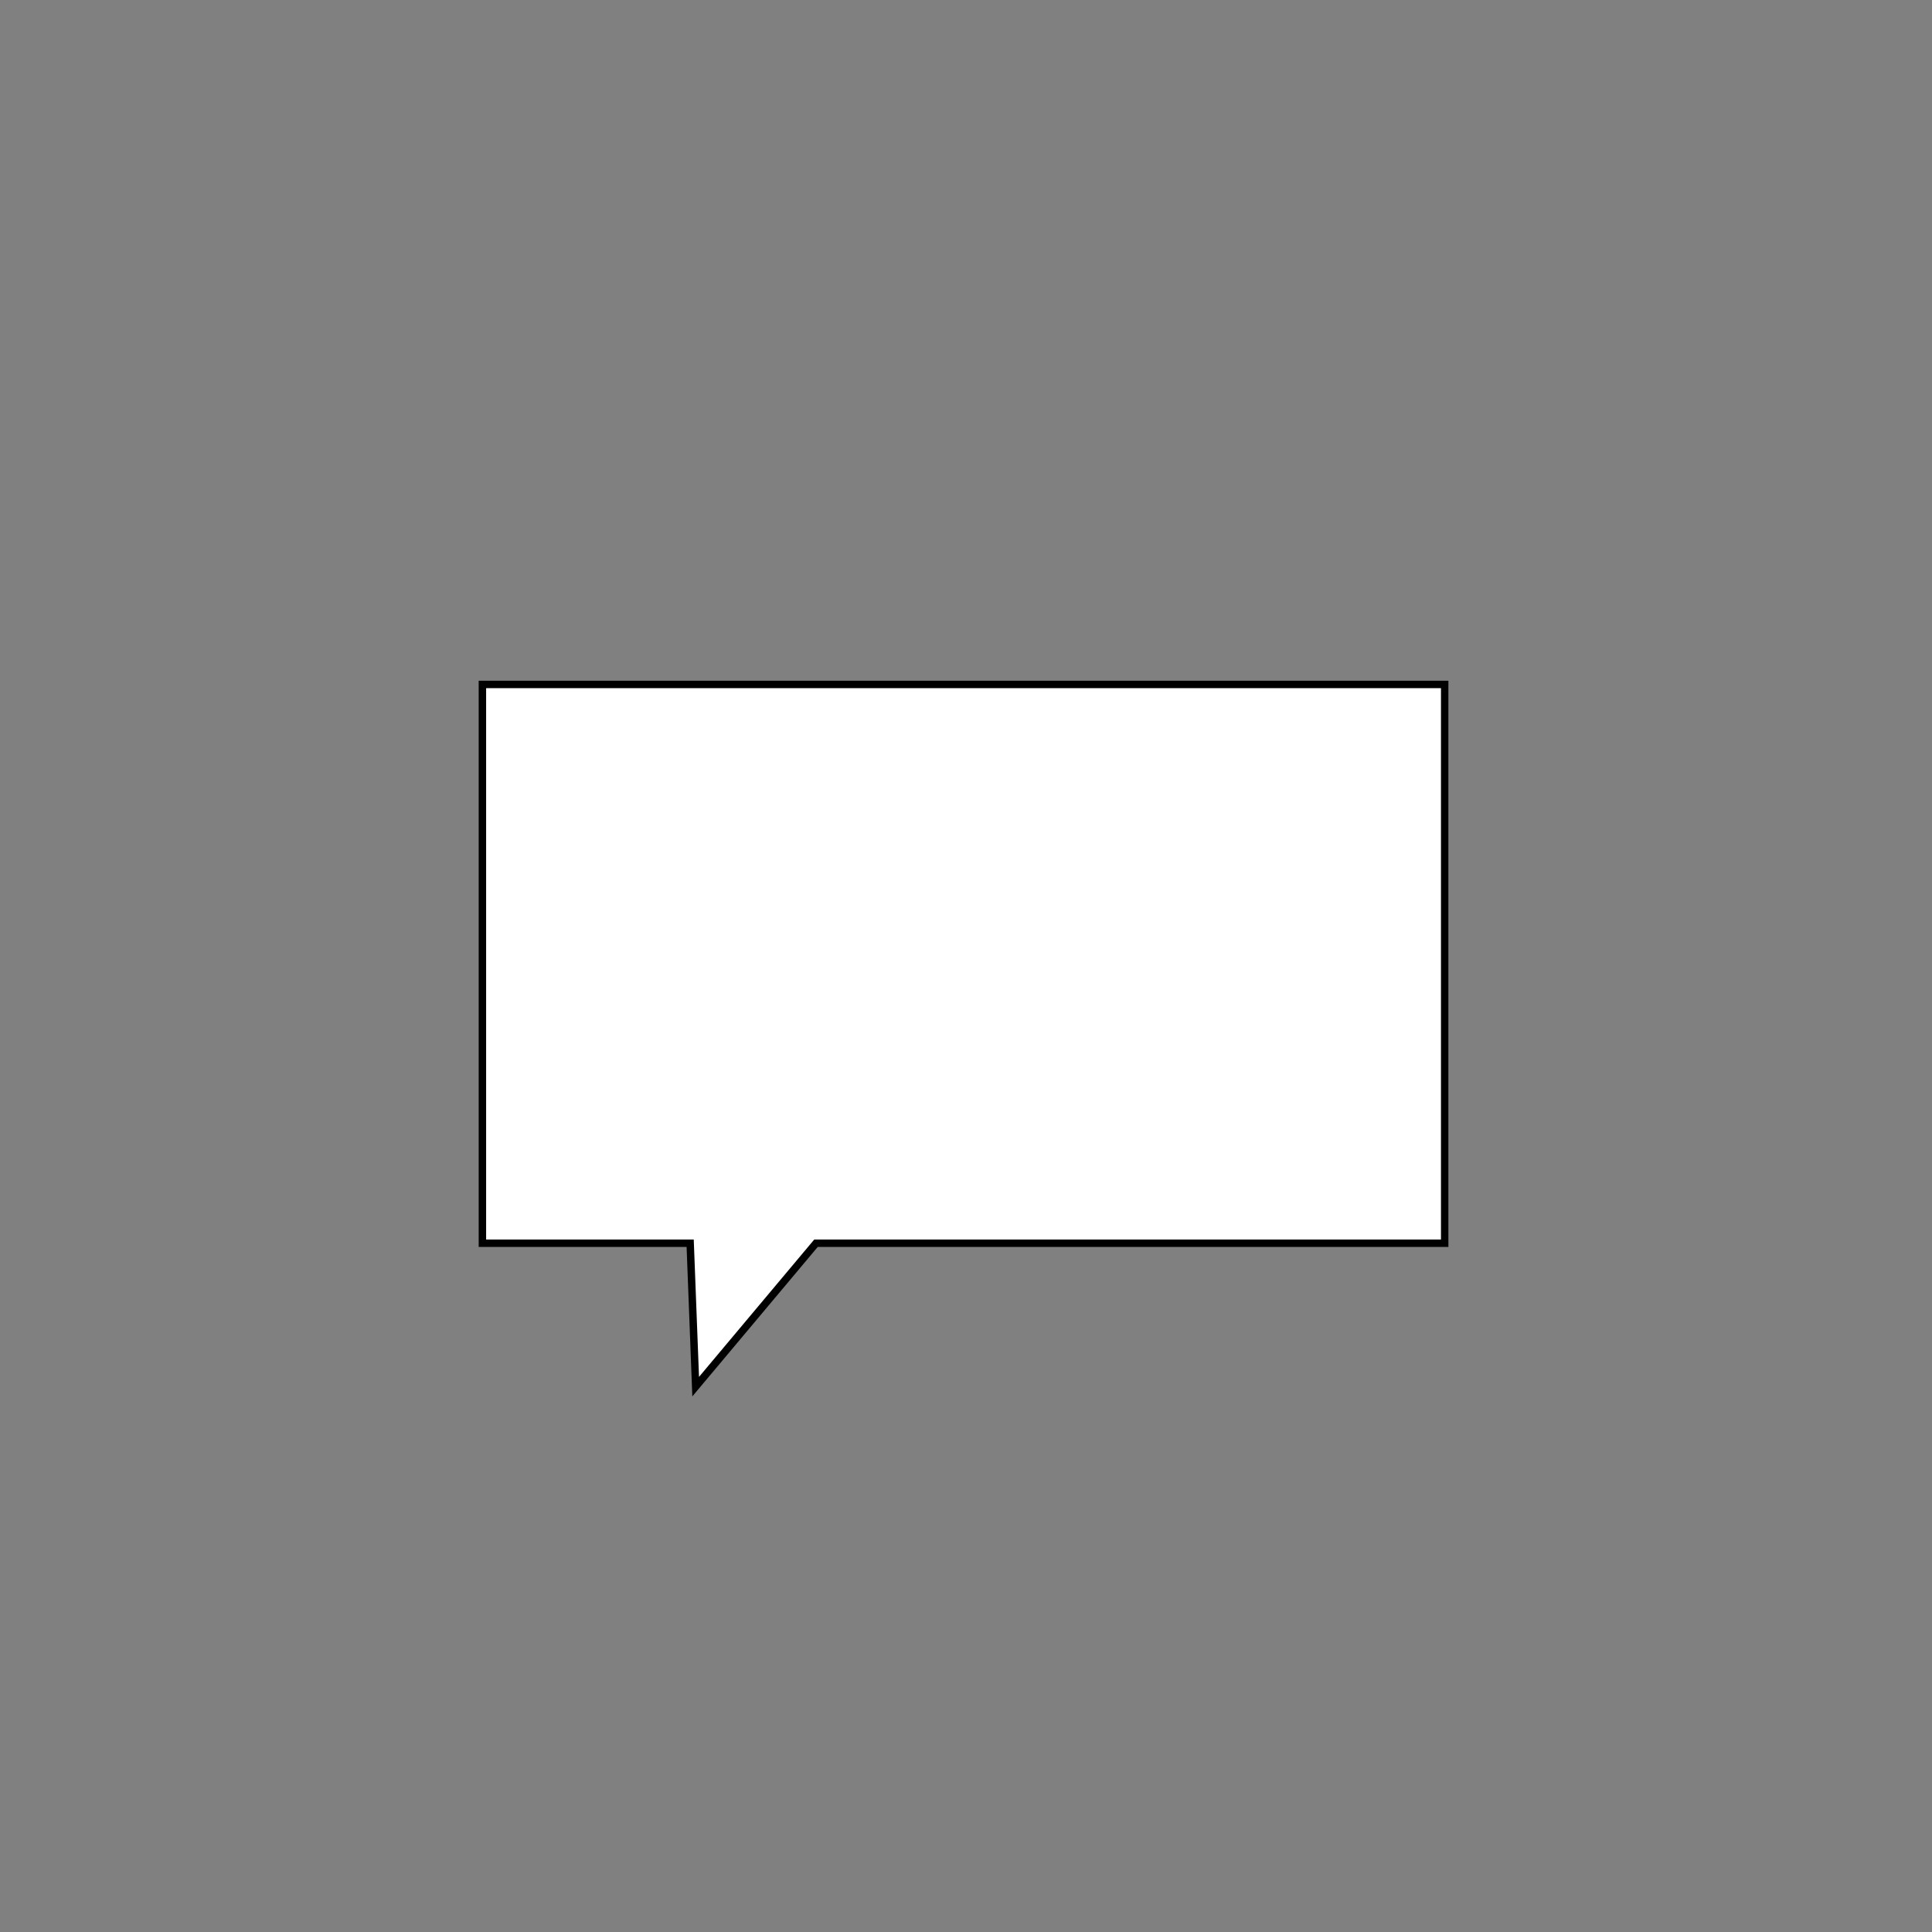 <?xml version="1.0" encoding="utf-8"?>
<!-- Generator: Adobe Illustrator 23.1.0, SVG Export Plug-In . SVG Version: 6.00 Build 0)  -->
<svg version="1.1" xmlns="http://www.w3.org/2000/svg" xmlns:xlink="http://www.w3.org/1999/xlink" x="0px" y="0px"
	 viewBox="0 0 260 260" style="enable-background:new 0 0 260 260;" xml:space="preserve">
<rect x="0" y="0" width="260" height="260" fill="#808080" stroke="none"/>
<style type="text/css">
	.st0{display:none;}
	.st1{display:inline;fill:#FFFFFF;stroke:#000000;stroke-miterlimit:10;}
	.st2{display:inline;fill:none;stroke:#000000;stroke-width:4;stroke-miterlimit:10;}
	.st3{fill:#FFFFFF;stroke:#000000;stroke-miterlimit:10;}
	.st4{display:inline;fill:#FFFFFF;stroke:#4D4D4D;stroke-width:5;stroke-miterlimit:10;}
	.st5{display:inline;fill:#4D4D4D;stroke:#4D4D4D;stroke-width:4;stroke-miterlimit:10;}
	.st6{display:inline;fill:#4D4D4D;}
	.st7{display:inline;fill:none;stroke:#4D4D4D;stroke-width:4;stroke-miterlimit:10;}
</style>
<g id="Layer_1" class="st0">
	<path class="st1" d="M154.6,137.16c10.66-0.42,18.26-9.71,17.09-18.75c-0.99-7.63-8.1-14.04-16.93-14.29"/>
	<polygon class="st1" points="154.89,176.48 154.89,56.05 85.1,89.42 85.1,141.65 	"/>
	<path class="st1" d="M85.1,89.42v52.23c-2.44,1.49-7.46,4.23-13.99,5.15c-3.75,0.53-8,0.45-12.54-0.8
		c-4.86-1.34-18.43-5.09-23.07-20.31c-2.89-9.46-1.59-20.95,3.46-29.02c5.44-8.68,13.3-10.3,19.61-11.61
		C70.08,82.69,79.71,86.54,85.1,89.42z"/>
	<rect x="59.73" y="147.41" class="st1" width="10.38" height="29.99"/>
	<line class="st2" x1="182.8" y1="105.05" x2="214.8" y2="95.05"/>
	<line class="st2" x1="182.8" y1="122.05" x2="214.8" y2="122.05"/>
	<line class="st2" x1="182.8" y1="139.05" x2="214.8" y2="147.05"/>
</g>
<g id="Layer_4">
	<polygon class="st3" points="64.92,167.31 64.92,92.11 194.42,92.11 194.42,167.31 109.81,167.31 93.62,186.61 92.88,167.31 	"/>
</g>
<g id="replied" class="st0">
	<circle class="st4" cx="219.3" cy="40.55" r="37.75"/>
	<path class="st5" d="M218.51,12.67c4.22,0.18,7.4,3.92,7.34,7.99c-0.05,4.09-3.36,7.61-7.34,7.77c-4.57,0.19-8.41-4.11-7.99-8.64
		C210.88,15.91,214.31,12.48,218.51,12.67z"/>
	<path class="st5" d="M218.84,35.13c3.22,0.04,5.62,2.24,7.97,4.41c5.63,5.17,11.51,15.45,7.97,22.03
		c-4.78,8.87-25.79,9.26-31.05,0.21C198.45,52.68,209.63,35.02,218.84,35.13z"/>
</g>
<g id="Layer_3" class="st0">
	<circle class="st4" cx="219.17" cy="219.07" r="37.75"/>
	<path class="st6" d="M206.19,208.51c-2.3,2-2.92,5.7-4.08,13.03c-1.29,8.17-1.93,12.25-0.3,14.39c0.61,0.8,2.4,2.76,17.48,2.69
		c14.83-0.06,16.54-1.97,17.13-2.79c1.35-1.87,0.56-6.07-1.07-14.39c-2.18-11.13-3.54-12.58-4.49-13.35
		c-2.66-2.17-5.89-2.12-12.34-2.02c-2.52,0.04-4.52-0.25-6.96,0.31C210.14,206.7,207.83,207.09,206.19,208.51z"/>
	<path class="st7" d="M209.48,208.27c-0.37-6.77,5.21-11.55,9.94-10.97c3.97,0.49,7.69,4.82,7.54,10.28"/>
</g>
</svg>
